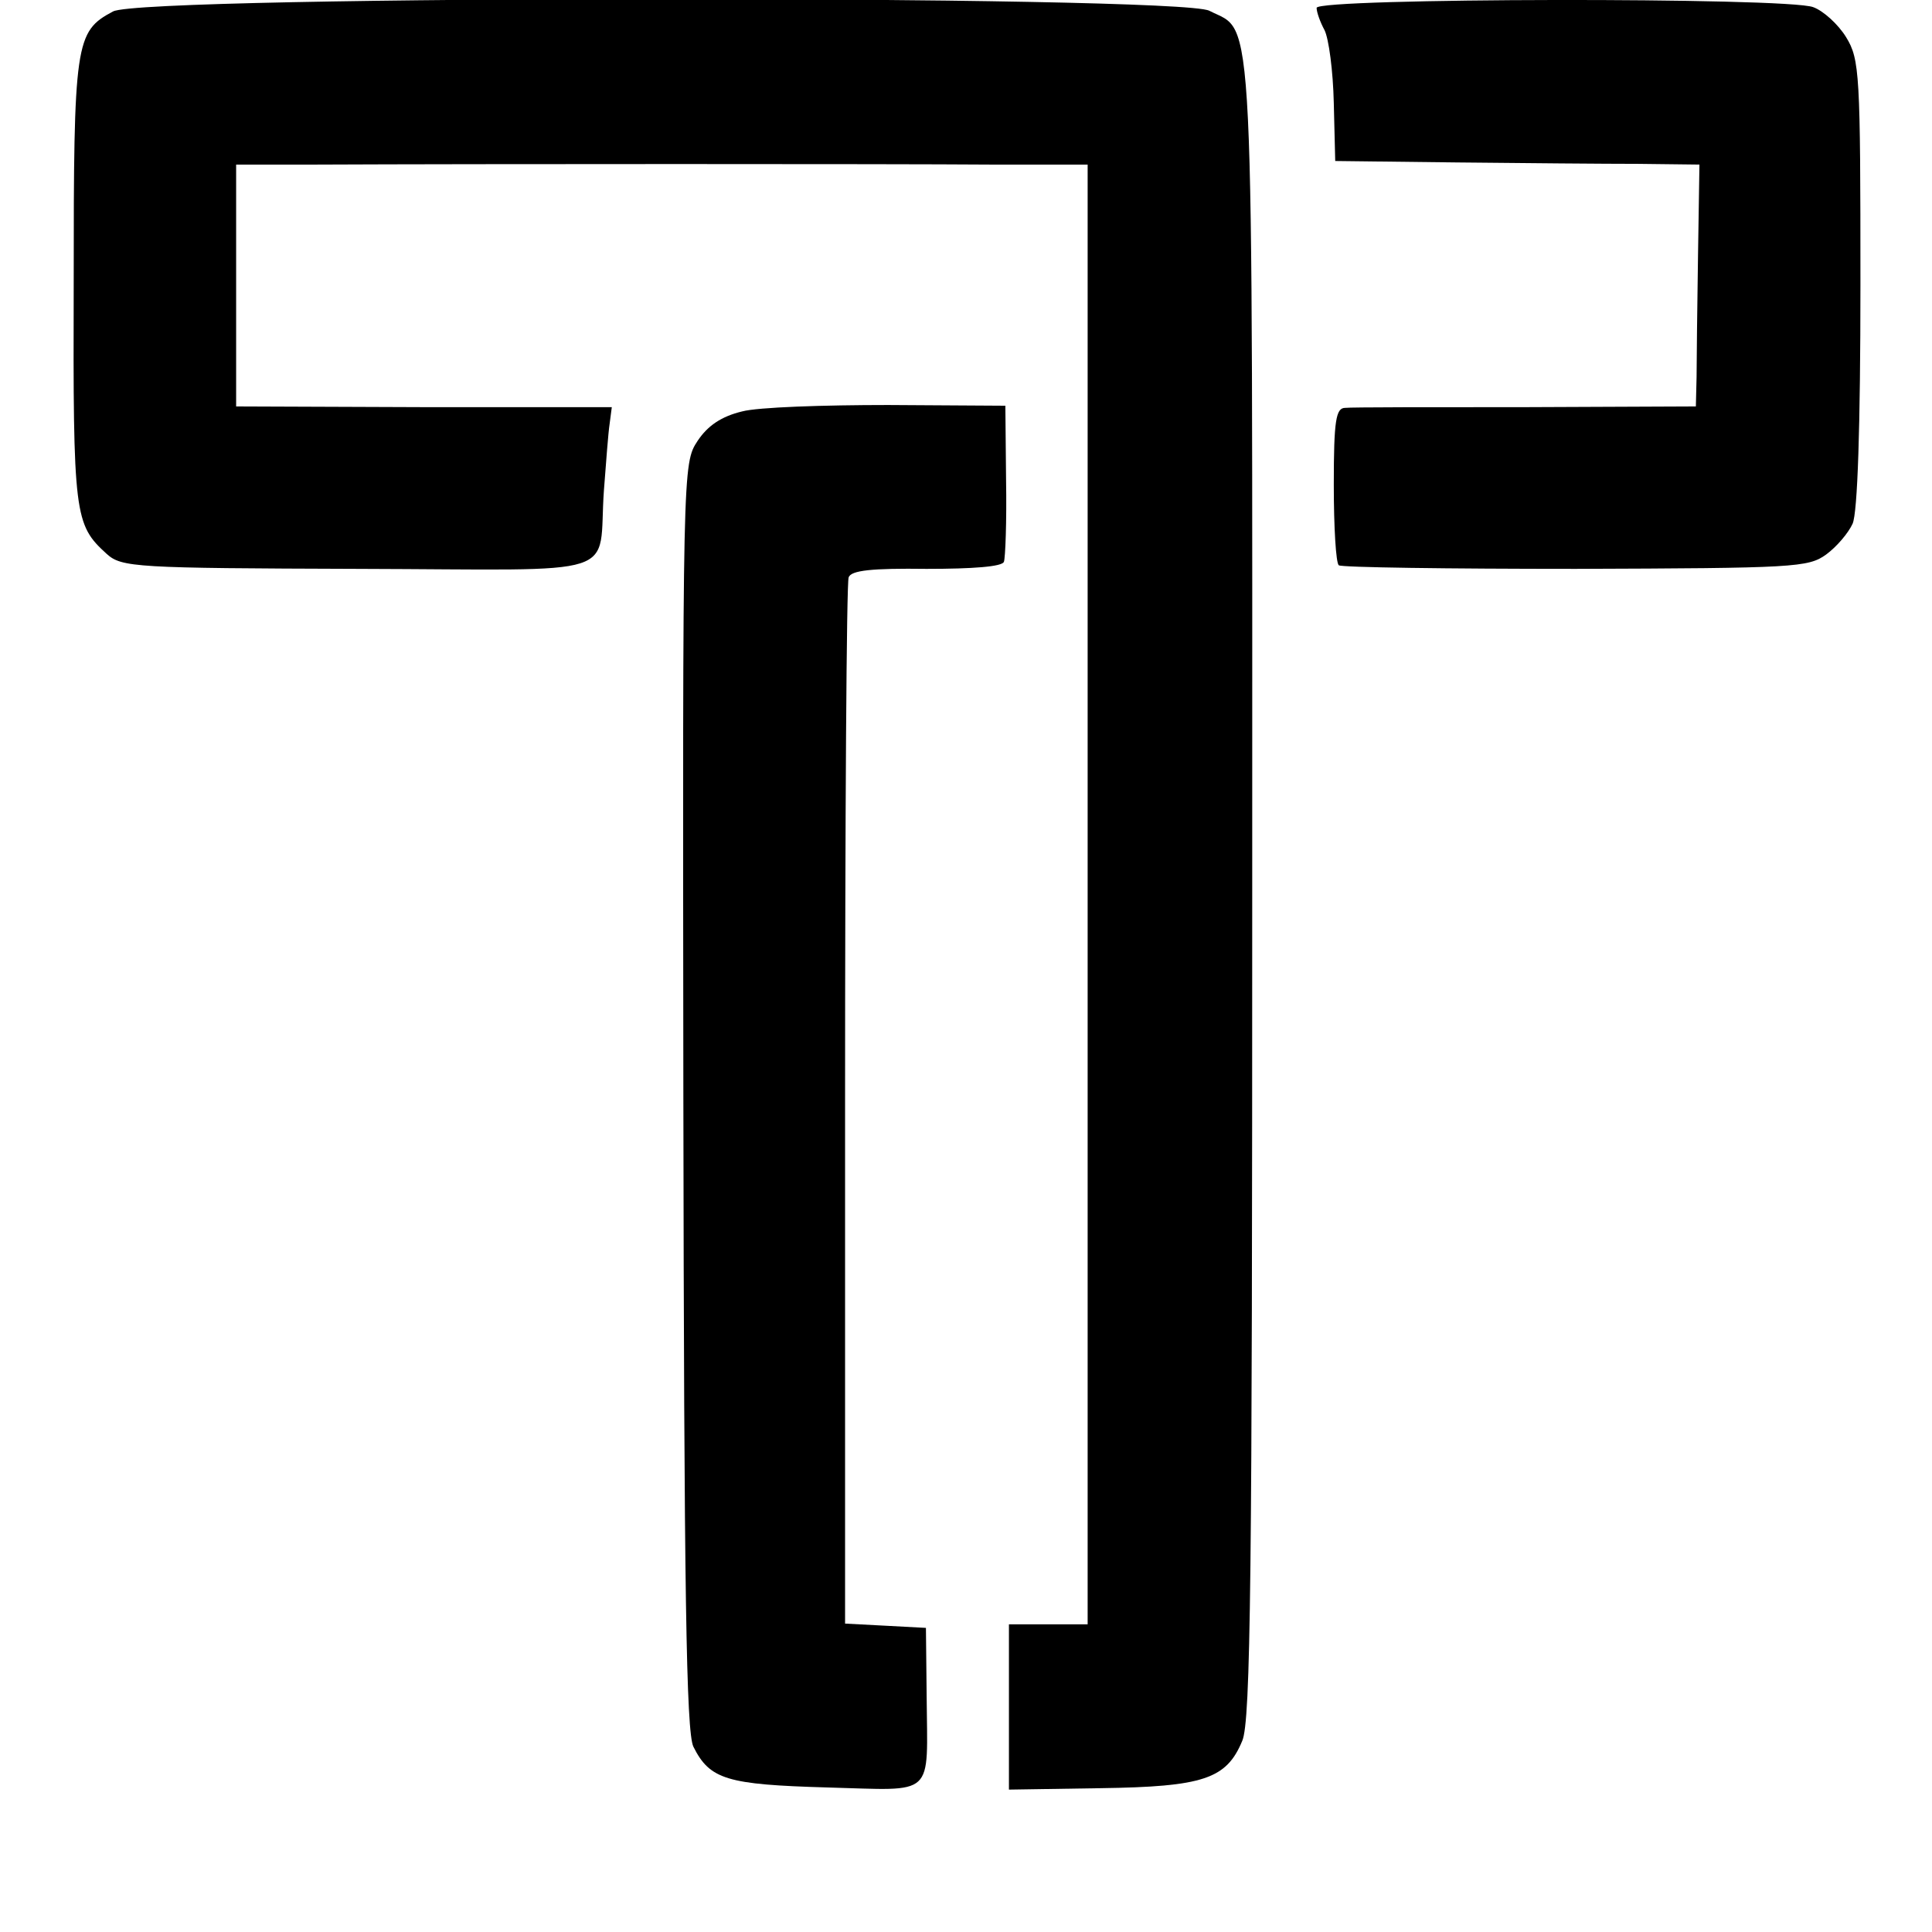 <?xml version="1.0" standalone="no"?>
<!DOCTYPE svg PUBLIC "-//W3C//DTD SVG 20010904//EN"
 "http://www.w3.org/TR/2001/REC-SVG-20010904/DTD/svg10.dtd">
<svg version="1.0" xmlns="http://www.w3.org/2000/svg"
 width="270pt" height="270pt" viewBox="0 0 270 270"
 preserveAspectRatio="xMidYMid meet">
<g transform="translate(0,270) scale(0.1,-0.1)"
fill="#000000" stroke="none">
<path d="M158 2684 c-53 -28 -55 -43 -55 -379 -1 -326 1 -338 46 -379 21 -19
40 -20 352 -21 378 -1 334 -15 343 110 3 39 6 80 8 93 l3 23 -262 0 -263 1 0
169 0 169 113 0 c224 1 805 1 940 0 l137 0 0 -1020 0 -1020 -55 0 -55 0 0
-116 0 -115 128 2 c144 2 176 13 198 66 12 27 14 233 14 1188 0 1269 4 1197
-60 1230 -43 22 -1491 22 -1532 -1z"/>
<path d="M1840 2689 c0 -6 5 -20 11 -31 6 -12 12 -57 13 -102 l2 -81 169 -2
c94 -1 208 -2 255 -2 l85 -1 -2 -128 c-1 -70 -2 -146 -2 -169 l-1 -41 -237 -1
c-131 0 -245 0 -253 -1 -13 0 -16 -17 -16 -107 0 -60 3 -110 7 -113 4 -3 153
-5 331 -5 306 1 325 2 350 20 15 11 31 30 37 43 7 15 11 135 11 335 0 294 -1
314 -20 345 -11 18 -32 37 -46 42 -36 14 -694 13 -694 -1z"/>
<path d="M1037 2125 c-29 -7 -48 -20 -62 -41 -21 -32 -21 -33 -20 -915 1 -695
4 -889 14 -910 23 -46 47 -53 187 -57 153 -4 140 -16 139 128 l-1 95 -56 3
-57 3 0 725 c0 398 2 730 5 737 3 10 33 13 109 12 64 0 106 3 108 10 2 5 4 57
3 114 l-1 104 -164 1 c-89 0 -182 -3 -204 -9z"/>
</g>
</svg>
